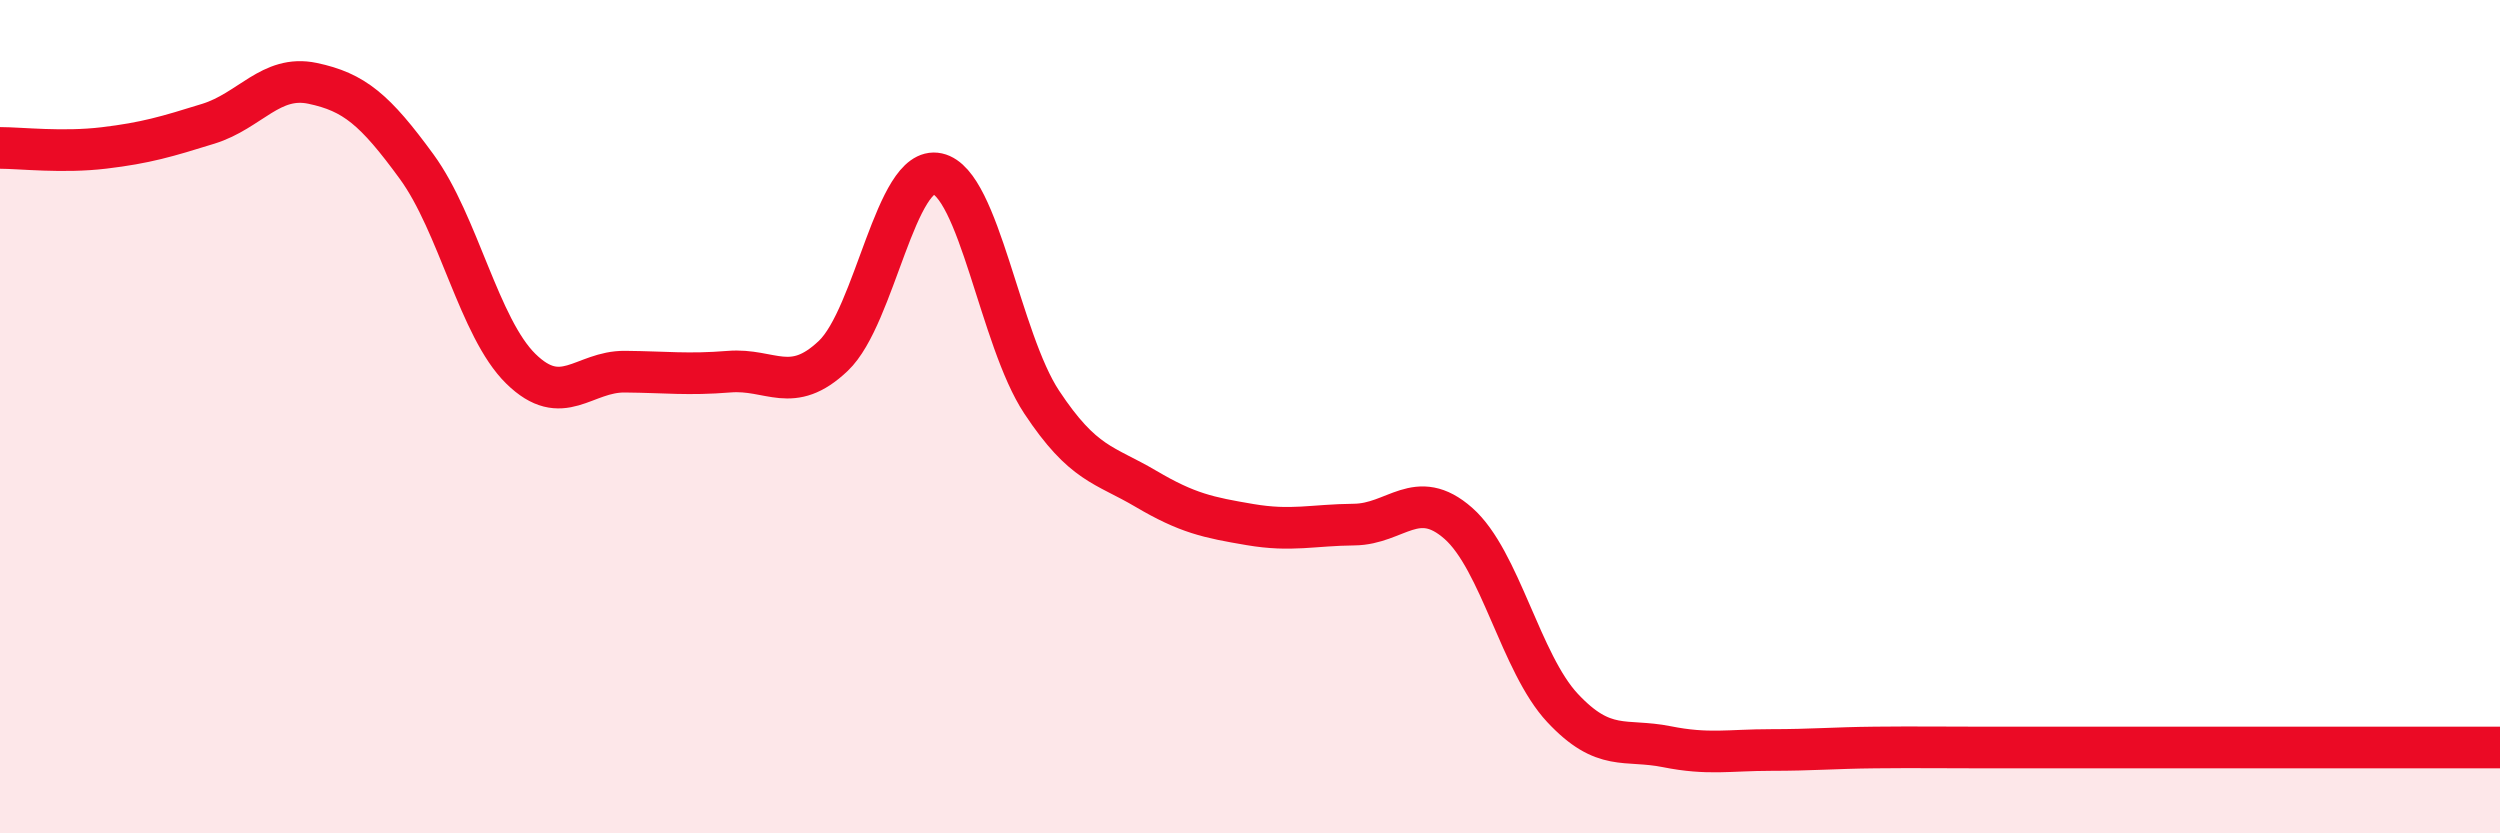 
    <svg width="60" height="20" viewBox="0 0 60 20" xmlns="http://www.w3.org/2000/svg">
      <path
        d="M 0,3.55 C 0.5,3.55 1.5,3.67 2.5,3.55 C 3.5,3.43 4,3.28 5,2.97 C 6,2.66 6.5,1.79 7.5,2 C 8.5,2.21 9,2.63 10,4 C 11,5.37 11.5,7.87 12.5,8.85 C 13.5,9.83 14,8.91 15,8.92 C 16,8.93 16.5,9 17.5,8.92 C 18.5,8.84 19,9.49 20,8.54 C 21,7.59 21.5,3.95 22.5,4.17 C 23.5,4.39 24,8.14 25,9.65 C 26,11.16 26.5,11.14 27.5,11.73 C 28.5,12.32 29,12.42 30,12.59 C 31,12.76 31.5,12.6 32.5,12.59 C 33.5,12.58 34,11.68 35,12.56 C 36,13.44 36.5,15.92 37.5,16.99 C 38.5,18.06 39,17.72 40,17.92 C 41,18.12 41.5,18 42.5,18 C 43.5,18 44,17.95 45,17.94 C 46,17.93 46.5,17.94 47.5,17.94 C 48.5,17.94 49,17.94 50,17.94 C 51,17.94 51.5,17.94 52.5,17.94 C 53.5,17.94 53.5,17.94 55,17.94 C 56.5,17.94 59,17.94 60,17.94L60 20L0 20Z"
        fill="#EB0A25"
        opacity="0.1"
        stroke-linecap="round"
        stroke-linejoin="round"
      />
      <path
        d="M 0,3.55 C 0.5,3.55 1.5,3.67 2.5,3.55 C 3.5,3.43 4,3.28 5,2.97 C 6,2.66 6.5,1.79 7.5,2 C 8.5,2.21 9,2.63 10,4 C 11,5.37 11.5,7.87 12.5,8.85 C 13.5,9.83 14,8.91 15,8.92 C 16,8.93 16.5,9 17.5,8.92 C 18.5,8.84 19,9.49 20,8.54 C 21,7.59 21.5,3.95 22.5,4.17 C 23.5,4.39 24,8.14 25,9.65 C 26,11.16 26.5,11.14 27.5,11.73 C 28.5,12.32 29,12.42 30,12.59 C 31,12.76 31.5,12.6 32.5,12.59 C 33.5,12.58 34,11.68 35,12.56 C 36,13.44 36.5,15.92 37.5,16.99 C 38.5,18.06 39,17.72 40,17.92 C 41,18.12 41.5,18 42.5,18 C 43.5,18 44,17.95 45,17.94 C 46,17.93 46.5,17.94 47.5,17.94 C 48.5,17.94 49,17.94 50,17.94 C 51,17.94 51.5,17.94 52.5,17.94 C 53.5,17.94 53.5,17.94 55,17.94 C 56.5,17.94 59,17.94 60,17.94"
        stroke="#EB0A25"
        stroke-width="1"
        fill="none"
        stroke-linecap="round"
        stroke-linejoin="round"
      />
    </svg>
  